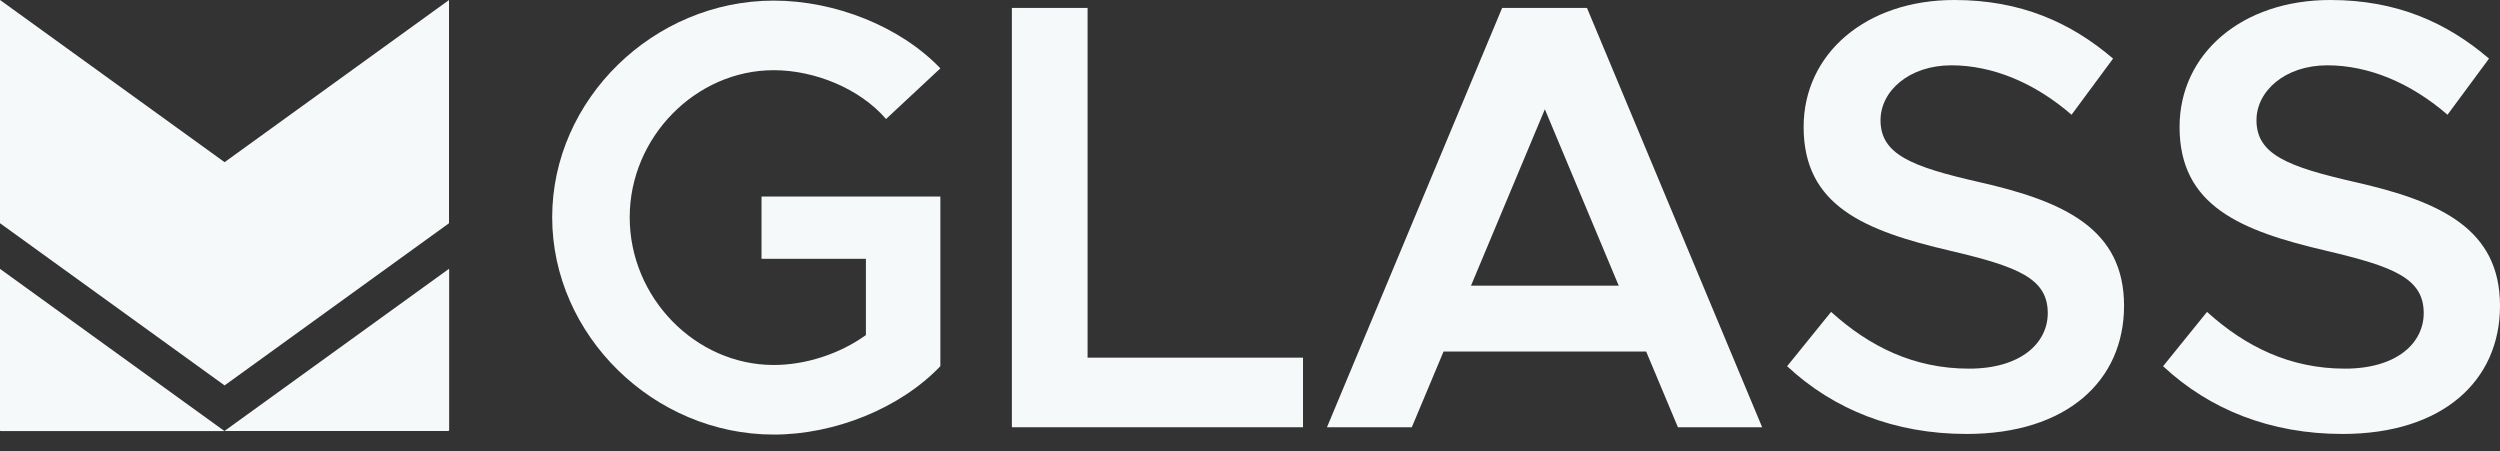<?xml version="1.0" encoding="UTF-8"?> <svg xmlns="http://www.w3.org/2000/svg" width="144" height="26" viewBox="0 0 144 26" fill="none"><rect x="0" y="0" width="144" height="26" fill="#333333" stroke="none"/><path fill-rule="evenodd" clip-rule="evenodd" d="M25.854 15.489L12.927 24.827H25.826L25.871 24.793V15.512L25.854 15.489Z" fill="#F6F9FA"></path><path fill-rule="evenodd" clip-rule="evenodd" d="M0 15.495V24.805L0.034 24.83H12.927V24.827L0.003 15.489L0 15.495Z" fill="#F6F9FA"></path><path fill-rule="evenodd" clip-rule="evenodd" d="M25.863 0.006L25.86 0.008L25.857 0.006L12.936 9.341L0.003 0V0.003L0 0V0.006V12.857L12.936 22.2L25.86 12.86L25.863 12.862V0.006Z" fill="#F6F9FA"></path><path d="M134.93 24.996C140.695 24.996 144 21.937 144 17.613C144 13.219 140.625 11.601 135.598 10.476C131.766 9.597 129.973 8.894 129.973 6.926C129.973 5.238 131.625 3.762 134.051 3.762C136.442 3.762 138.867 4.781 140.977 6.609L143.367 3.375C140.942 1.301 138.059 0 134.227 0C129.129 0 125.543 3.094 125.543 7.312C125.543 11.847 129.024 13.289 134.016 14.449C137.883 15.363 139.606 16.031 139.606 18.035C139.606 19.757 138.059 21.234 135.071 21.234C131.907 21.234 129.34 19.968 127.125 17.965L124.594 21.093C127.266 23.589 130.782 24.996 134.93 24.996Z" fill="#F6F9FA"></path><path d="M113.275 24.996C119.041 24.996 122.345 21.937 122.345 17.613C122.345 13.219 118.97 11.601 113.943 10.476C110.111 9.597 108.318 8.894 108.318 6.926C108.318 5.238 109.971 3.762 112.396 3.762C114.787 3.762 117.213 4.781 119.322 6.609L121.713 3.375C119.287 1.301 116.404 0 112.572 0C107.475 0 103.889 3.094 103.889 7.312C103.889 11.847 107.369 13.289 112.361 14.449C116.228 15.363 117.951 16.031 117.951 18.035C117.951 19.757 116.404 21.234 113.416 21.234C110.252 21.234 107.685 19.968 105.471 17.965L102.939 21.093C105.611 23.589 109.127 24.996 113.275 24.996Z" fill="#F6F9FA"></path><path d="M96.648 24.609H101.5L91.41 0.457H86.523L76.434 24.609H81.32L83.148 20.25H94.82L96.648 24.609ZM84.73 16.453L88.984 6.293L93.238 16.453H84.73Z" fill="#F6F9FA"></path><path d="M62.644 20.601V0.457H58.284V24.609H75.053V20.601H62.644Z" fill="#F6F9FA"></path><path d="M43.864 14.906H49.876V19.3C48.364 20.39 46.396 21.023 44.568 21.023C40.068 21.023 36.271 17.156 36.271 12.515C36.271 7.91 40.068 4.043 44.568 4.043C46.923 4.043 49.525 5.098 51.036 6.855L54.165 3.937C51.845 1.512 48.083 0.035 44.568 0.035C37.642 0.035 31.806 5.73 31.806 12.515C31.806 19.3 37.642 25.031 44.568 25.031C48.083 25.031 51.845 23.519 54.165 21.093V11.32H43.864V14.906Z" fill="#F6F9FA"></path></svg> 